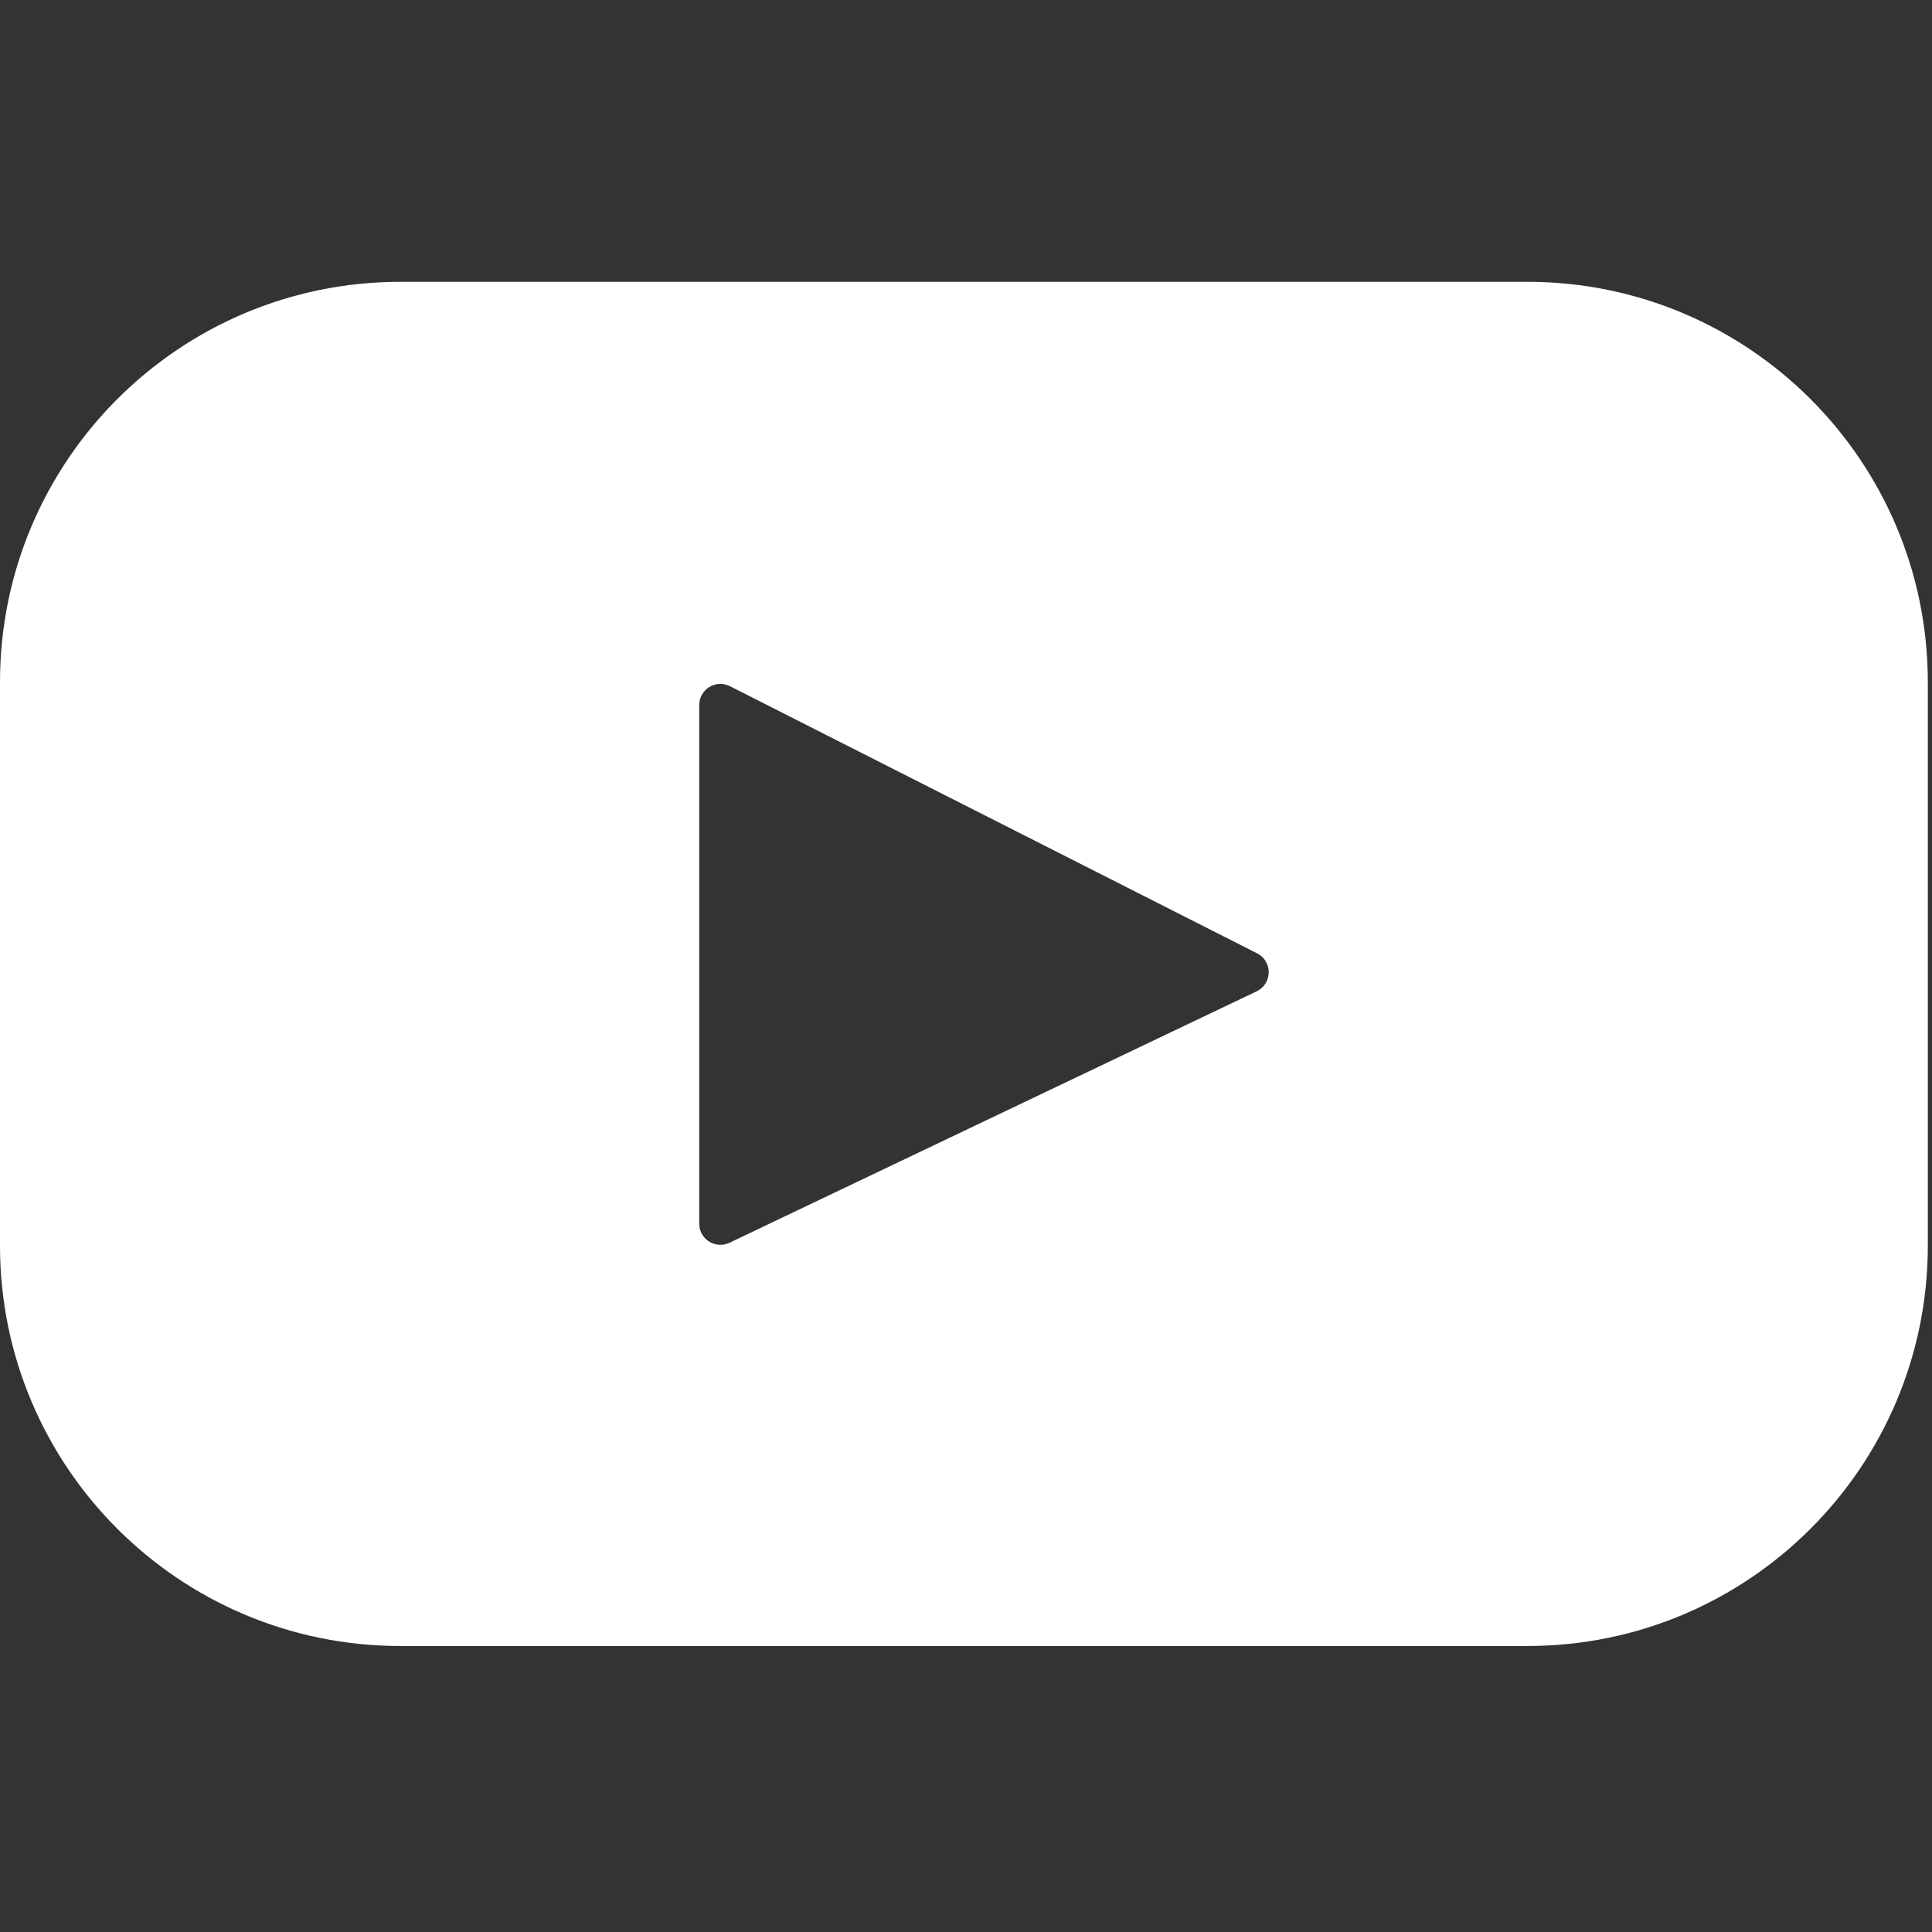 <?xml version="1.0" encoding="UTF-8" standalone="no"?>
<!DOCTYPE svg PUBLIC "-//W3C//DTD SVG 1.1//EN" "http://www.w3.org/Graphics/SVG/1.1/DTD/svg11.dtd">
<svg width="100%" height="100%" viewBox="0 0 462 462" version="1.1" xmlns="http://www.w3.org/2000/svg" xmlns:xlink="http://www.w3.org/1999/xlink" xml:space="preserve" xmlns:serif="http://www.serif.com/" style="fill-rule:evenodd;clip-rule:evenodd;stroke-linejoin:round;stroke-miterlimit:2;">
    <rect x="0" y="0" width="462" height="462" fill="#333333" stroke="none"/>
    <path d="M365.257,67.393L95.744,67.393C42.866,67.393 0,110.259 0,163.137L0,297.865C0,350.743 42.866,393.609 95.744,393.609L365.257,393.609C418.135,393.609 461.001,350.743 461.001,297.865L461.001,163.137C461.001,110.259 418.135,67.393 365.257,67.393ZM300.506,237.056L174.446,297.179C171.087,298.781 167.207,296.332 167.207,292.611L167.207,168.607C167.207,164.833 171.189,162.387 174.555,164.093L300.615,227.974C304.363,229.873 304.298,235.248 300.506,237.056Z" style="fill:white;fill-rule:nonzero;"/>
</svg>
